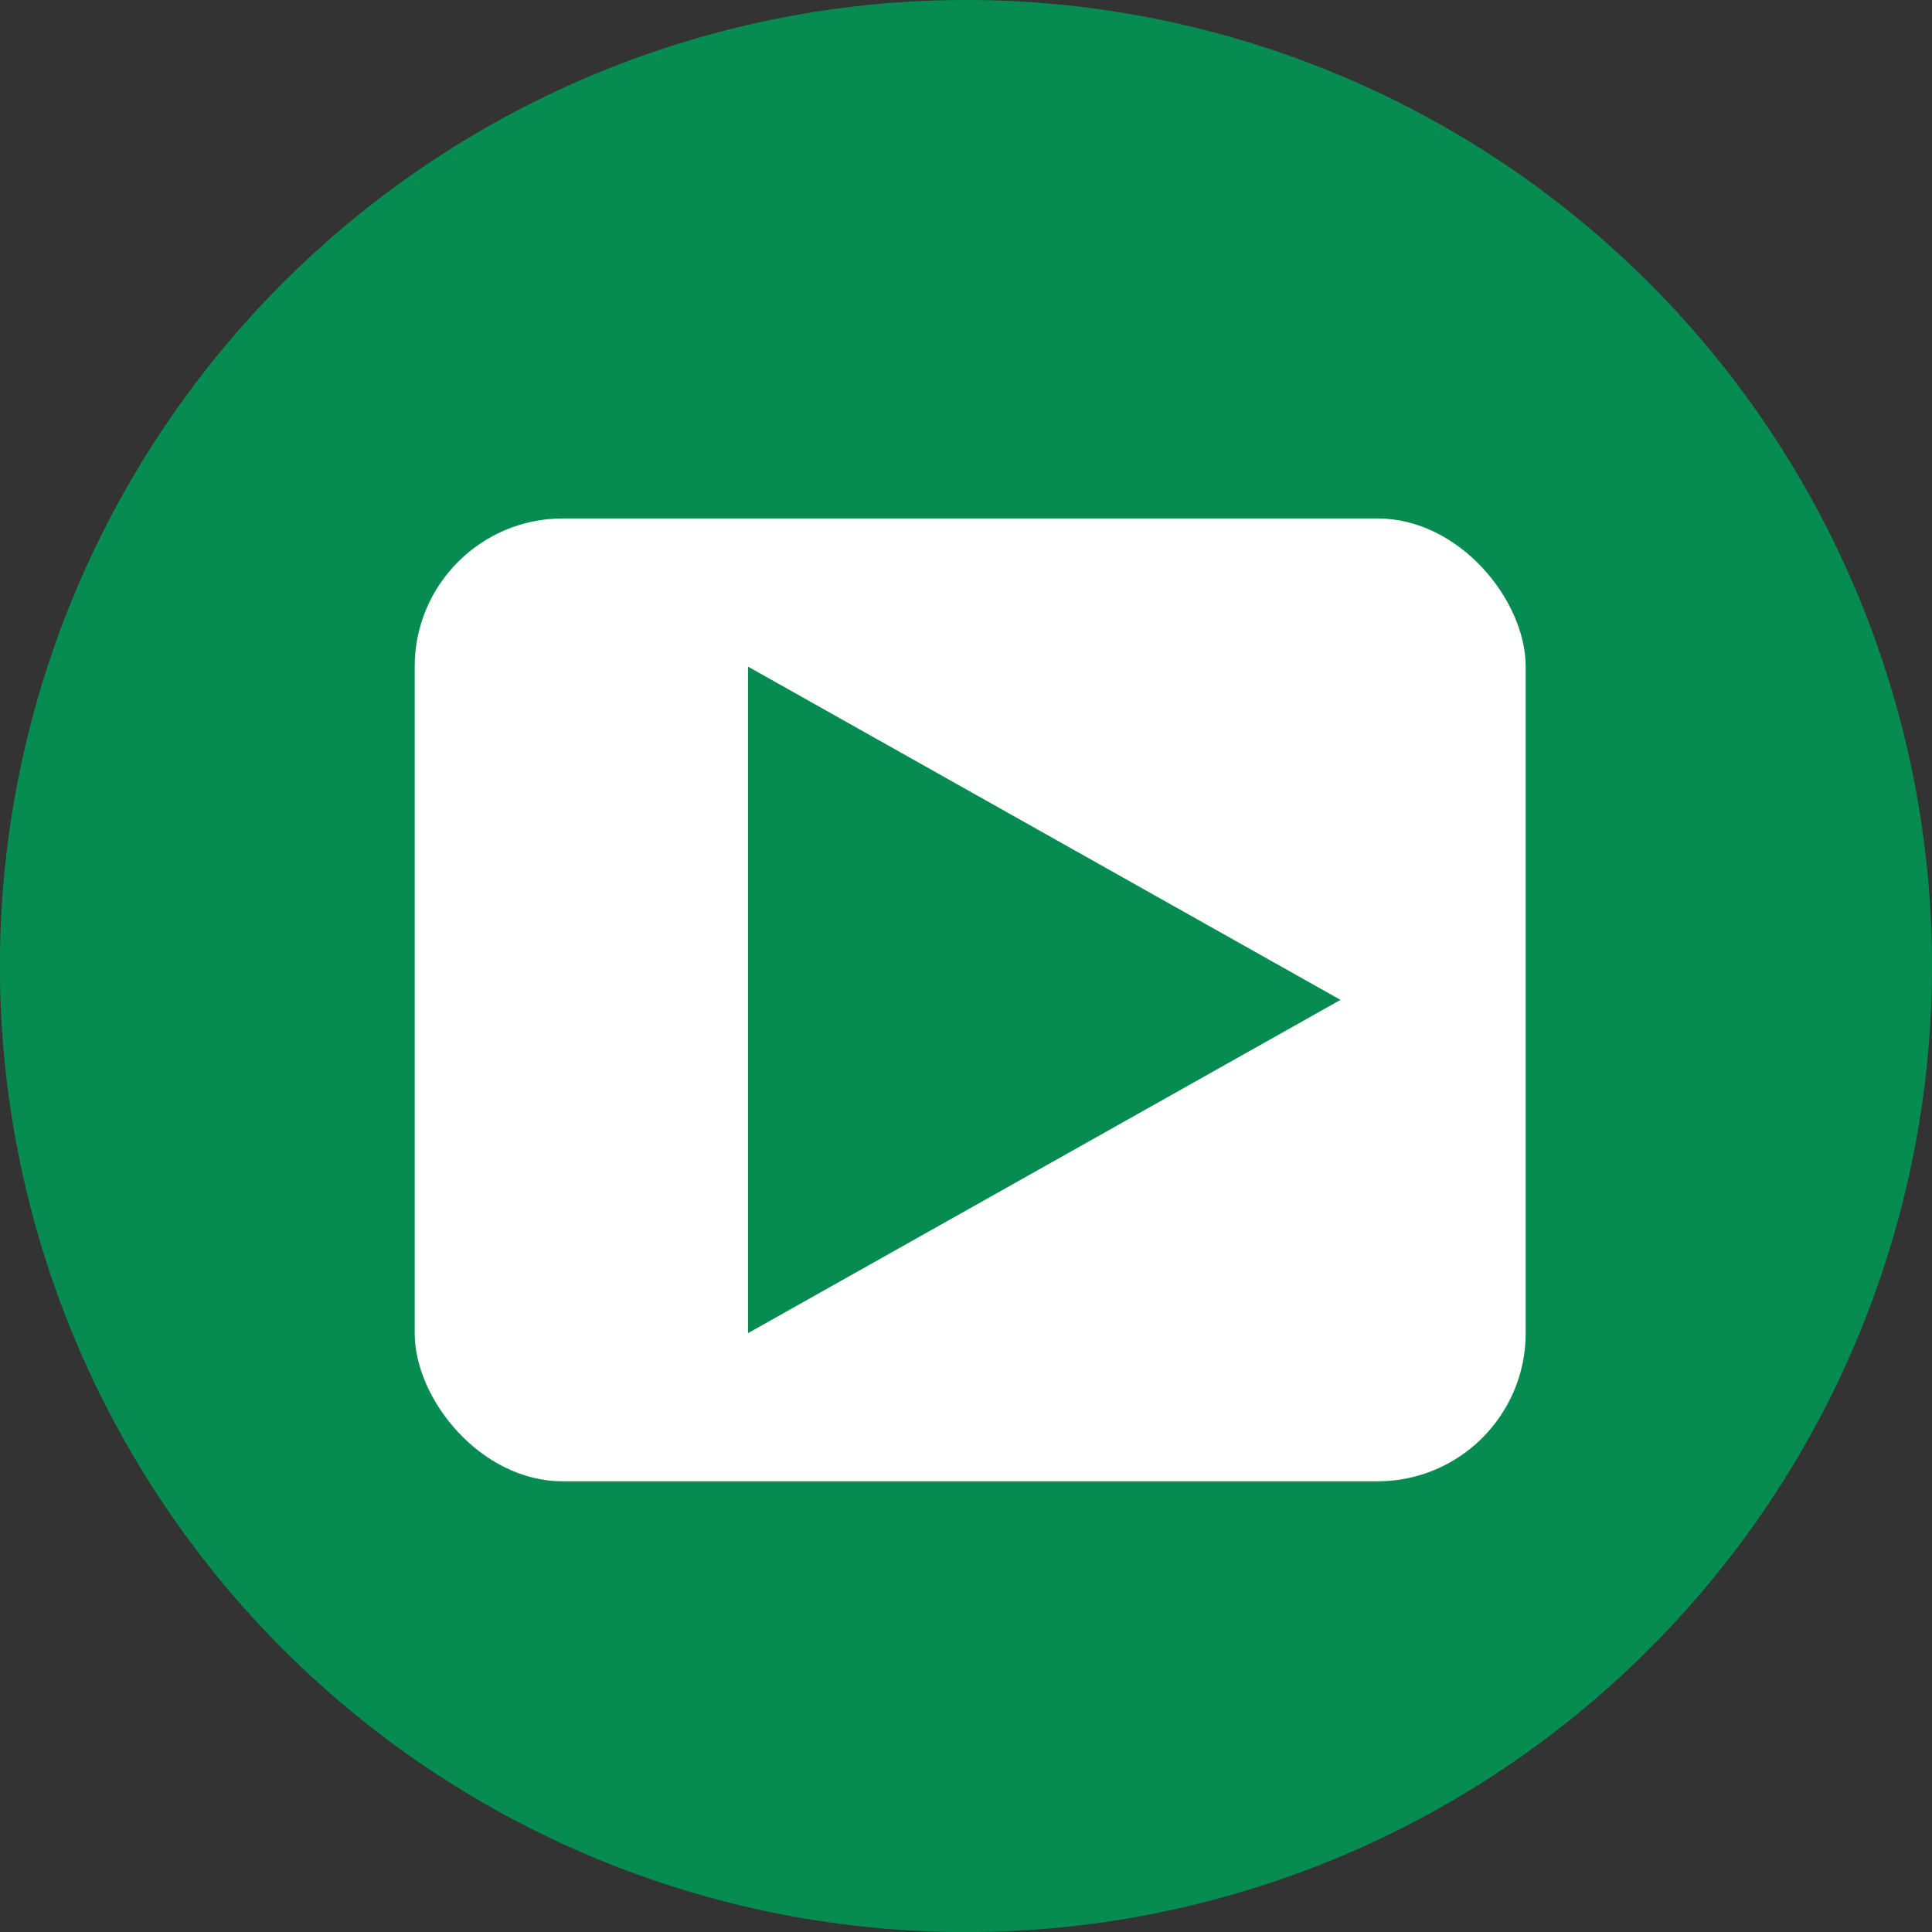<svg xmlns="http://www.w3.org/2000/svg" width="26.085" height="26.085" viewBox="0 0 26.085 26.085">
  <rect x="0" y="0" width="26.085" height="26.085" fill="#333333" stroke="none"/>
  <g id="Group_2" data-name="Group 2" transform="translate(-441.401 -709)">
    <g id="Group_1" data-name="Group 1">
      <g id="Color" transform="translate(441.401 709)">
        <g id="_02.YouTube" data-name="02.YouTube">
          <path id="Path_1" data-name="Path 1" d="M65.46,67.948l3.618-2.1L65.46,63.74Z" transform="translate(-54.226 -52.801)" fill="#068c51"/>
          <path id="Path_2" data-name="Path 2" d="M13.043,0A13.043,13.043,0,1,0,26.085,13.043,13.043,13.043,0,0,0,13.043,0Zm6.865,15.351a2.6,2.6,0,0,1-2.6,2.6H8.775a2.6,2.6,0,0,1-2.6-2.6V10.734a2.6,2.6,0,0,1,2.6-2.6h8.536a2.6,2.6,0,0,1,2.6,2.6Z" fill="#068c51"/>
        </g>
      </g>
      <rect id="Rectangle_2" data-name="Rectangle 2" width="15" height="13" rx="2" transform="translate(447 716)" fill="#fff"/>
      <path id="Polygon_1" data-name="Polygon 1" d="M4.5,0,9,8H0Z" transform="translate(459.5 718) rotate(90)" fill="#068c51"/>
    </g>
  </g>
</svg>
